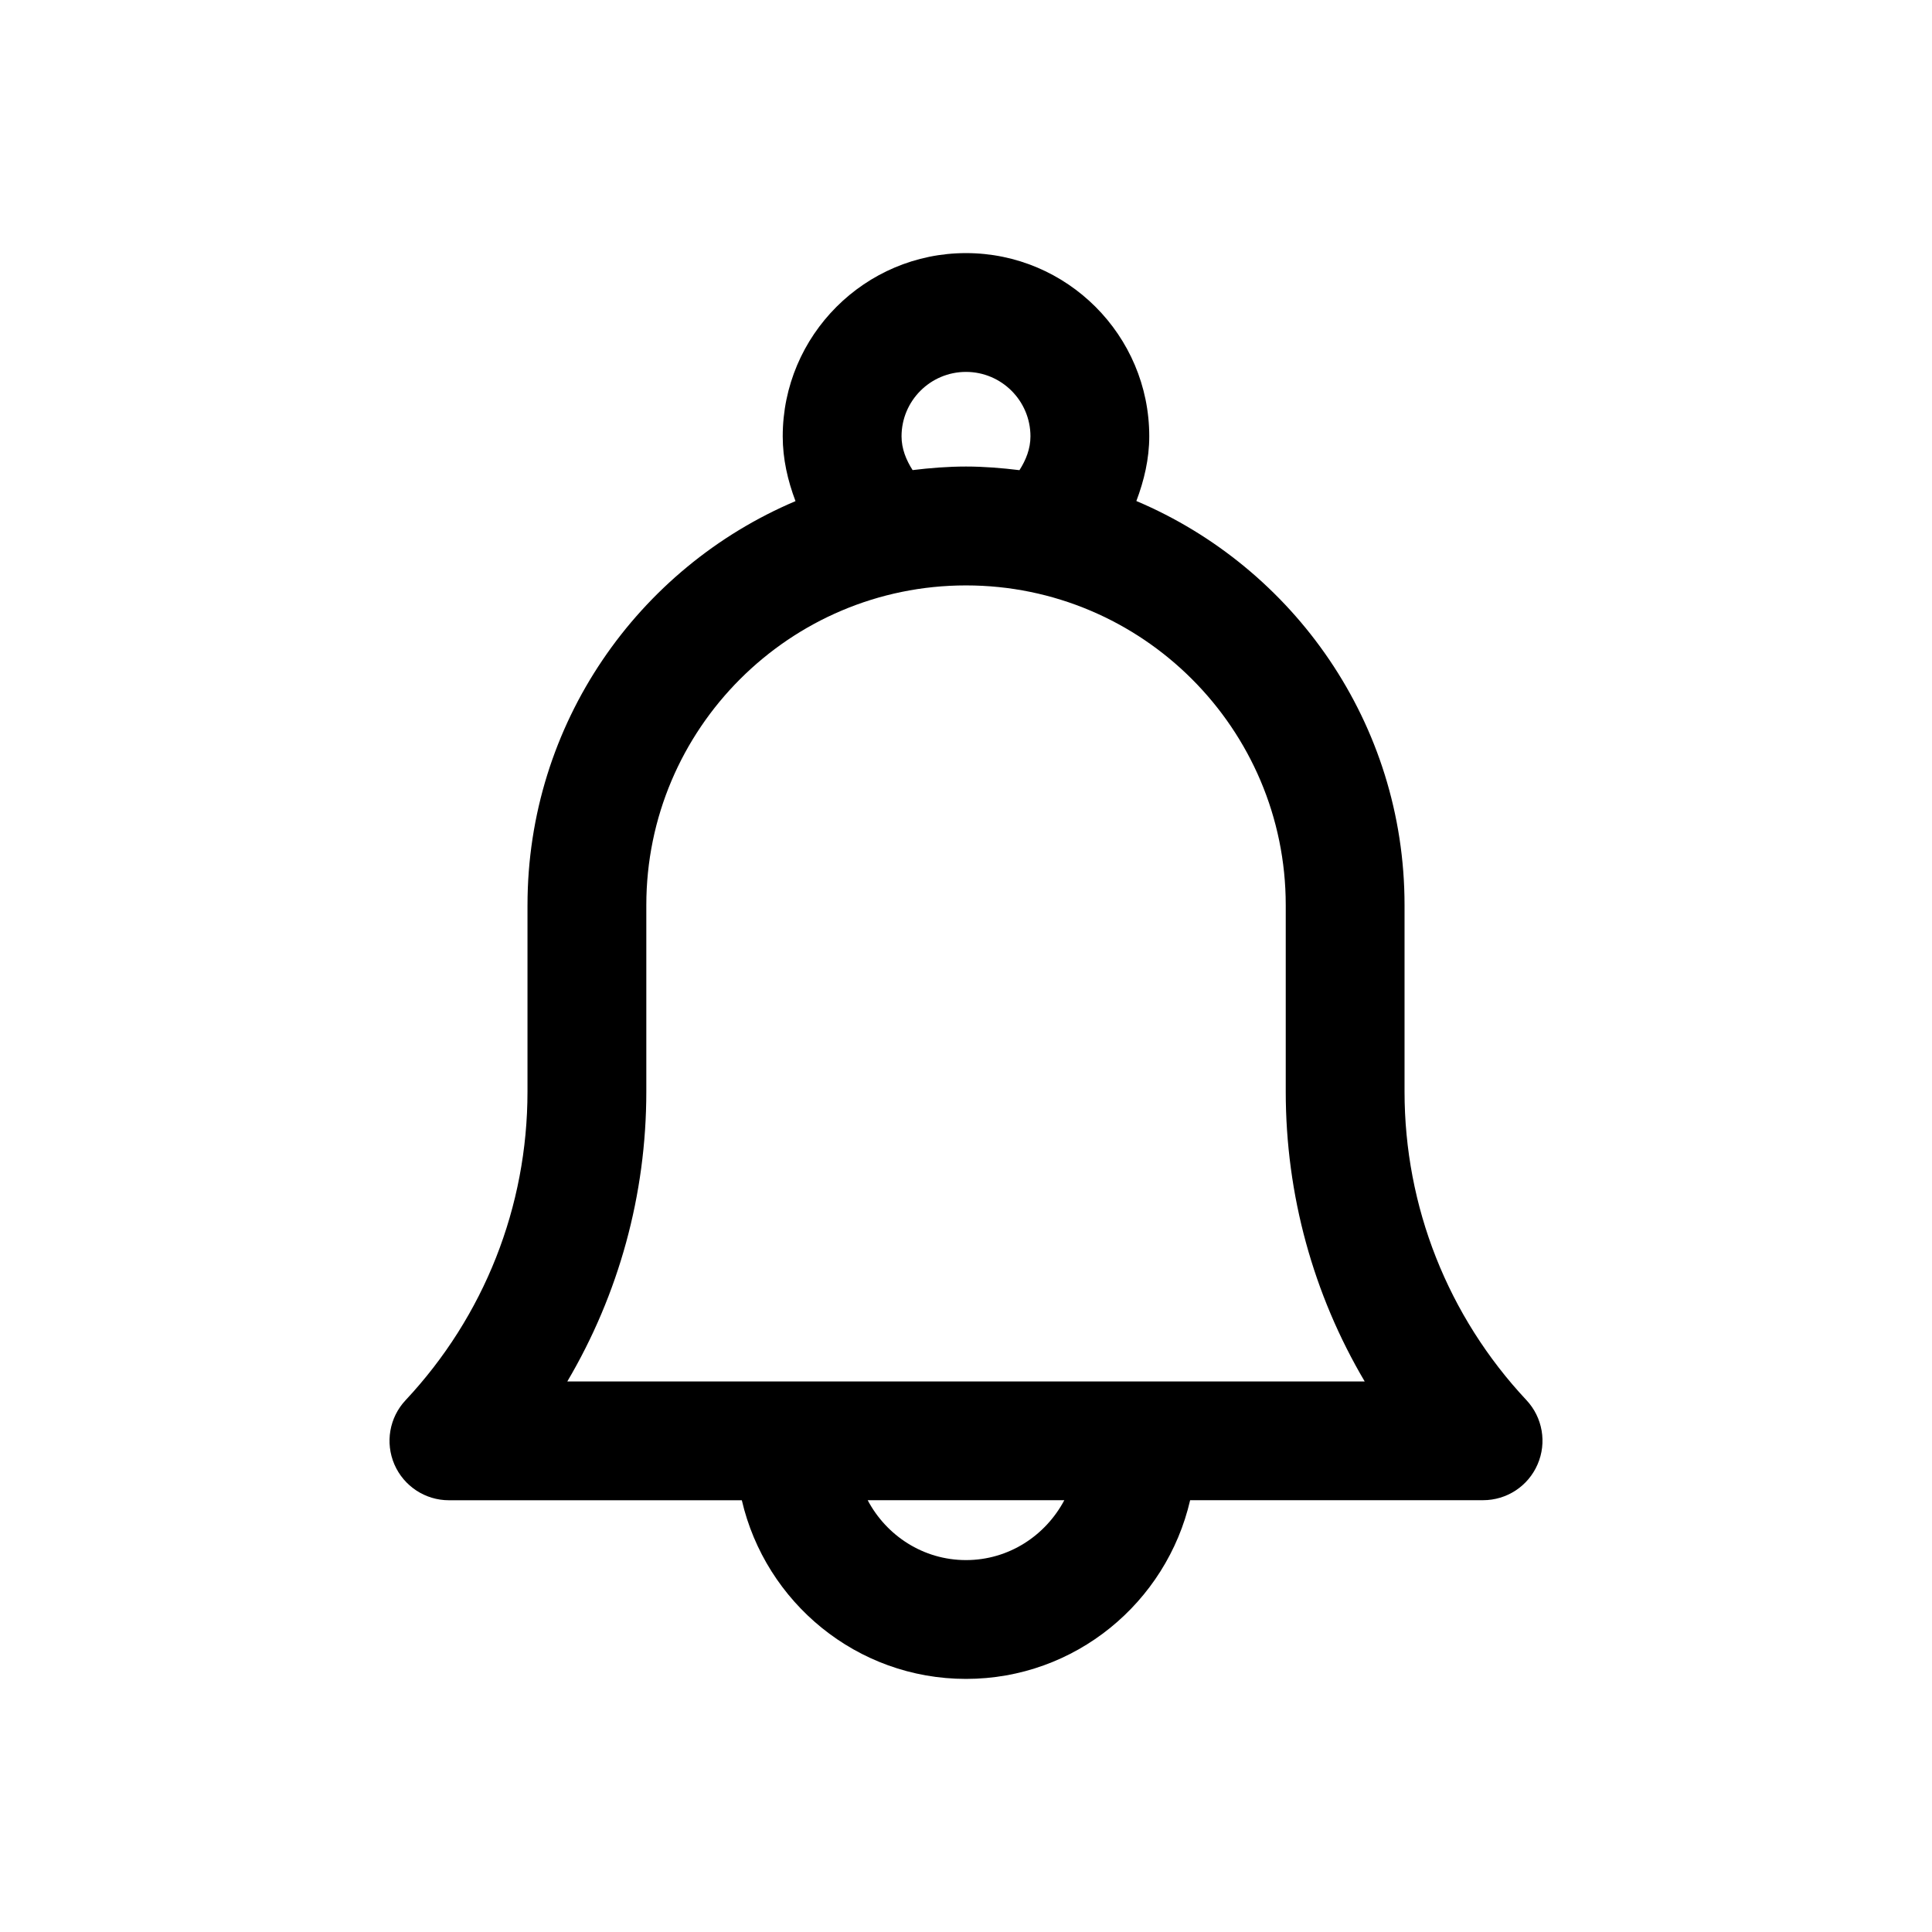 <?xml version="1.0" encoding="UTF-8"?>
<!-- Uploaded to: SVG Repo, www.svgrepo.com, Generator: SVG Repo Mixer Tools -->
<svg fill="#000000" width="800px" height="800px" version="1.1" viewBox="144 144 512 512" xmlns="http://www.w3.org/2000/svg">
 <path d="m283.79 383.86v49.438c0 30.496-11.477 59.527-32.309 81.773-4.297 4.582-5.445 11.258-2.961 17.02 2.504 5.762 8.172 9.492 14.438 9.492h77.633c6.269 27.066 30.469 47.344 59.406 47.344 28.953 0 53.137-20.277 59.402-47.359h77.633c6.266 0 11.949-3.715 14.438-9.492 2.504-5.746 1.34-12.438-2.945-17.02-20.828-22.246-32.309-51.293-32.309-81.773v-49.438c0-48.066-29.348-89.41-71.07-107.07 2.047-5.434 3.418-11.148 3.418-17.145 0.004-26.766-21.789-48.555-48.566-48.555-26.781 0-48.57 21.789-48.57 48.57 0 5.969 1.324 11.715 3.387 17.16-41.711 17.664-71.023 58.992-71.023 107.06zm116.21 173.58c-11.336 0-21.098-6.488-26.055-15.871h52.113c-4.981 9.387-14.723 15.871-26.059 15.871zm-17.082-297.8c0-9.43 7.648-17.082 17.082-17.082 9.414 0 17.082 7.652 17.082 17.082 0 3.289-1.195 6.266-2.914 8.957-4.66-0.566-9.367-0.961-14.168-0.961s-9.508 0.379-14.152 0.945c-1.719-2.691-2.93-5.668-2.93-8.941zm17.082 39.5c46.727 0 84.734 38.008 84.734 84.719v49.438c0 27.316 7.289 53.734 20.926 76.801h-211.32c13.633-23.082 20.941-49.484 20.941-76.801v-49.438c0-46.711 38.004-84.719 84.719-84.719z"/>
</svg>